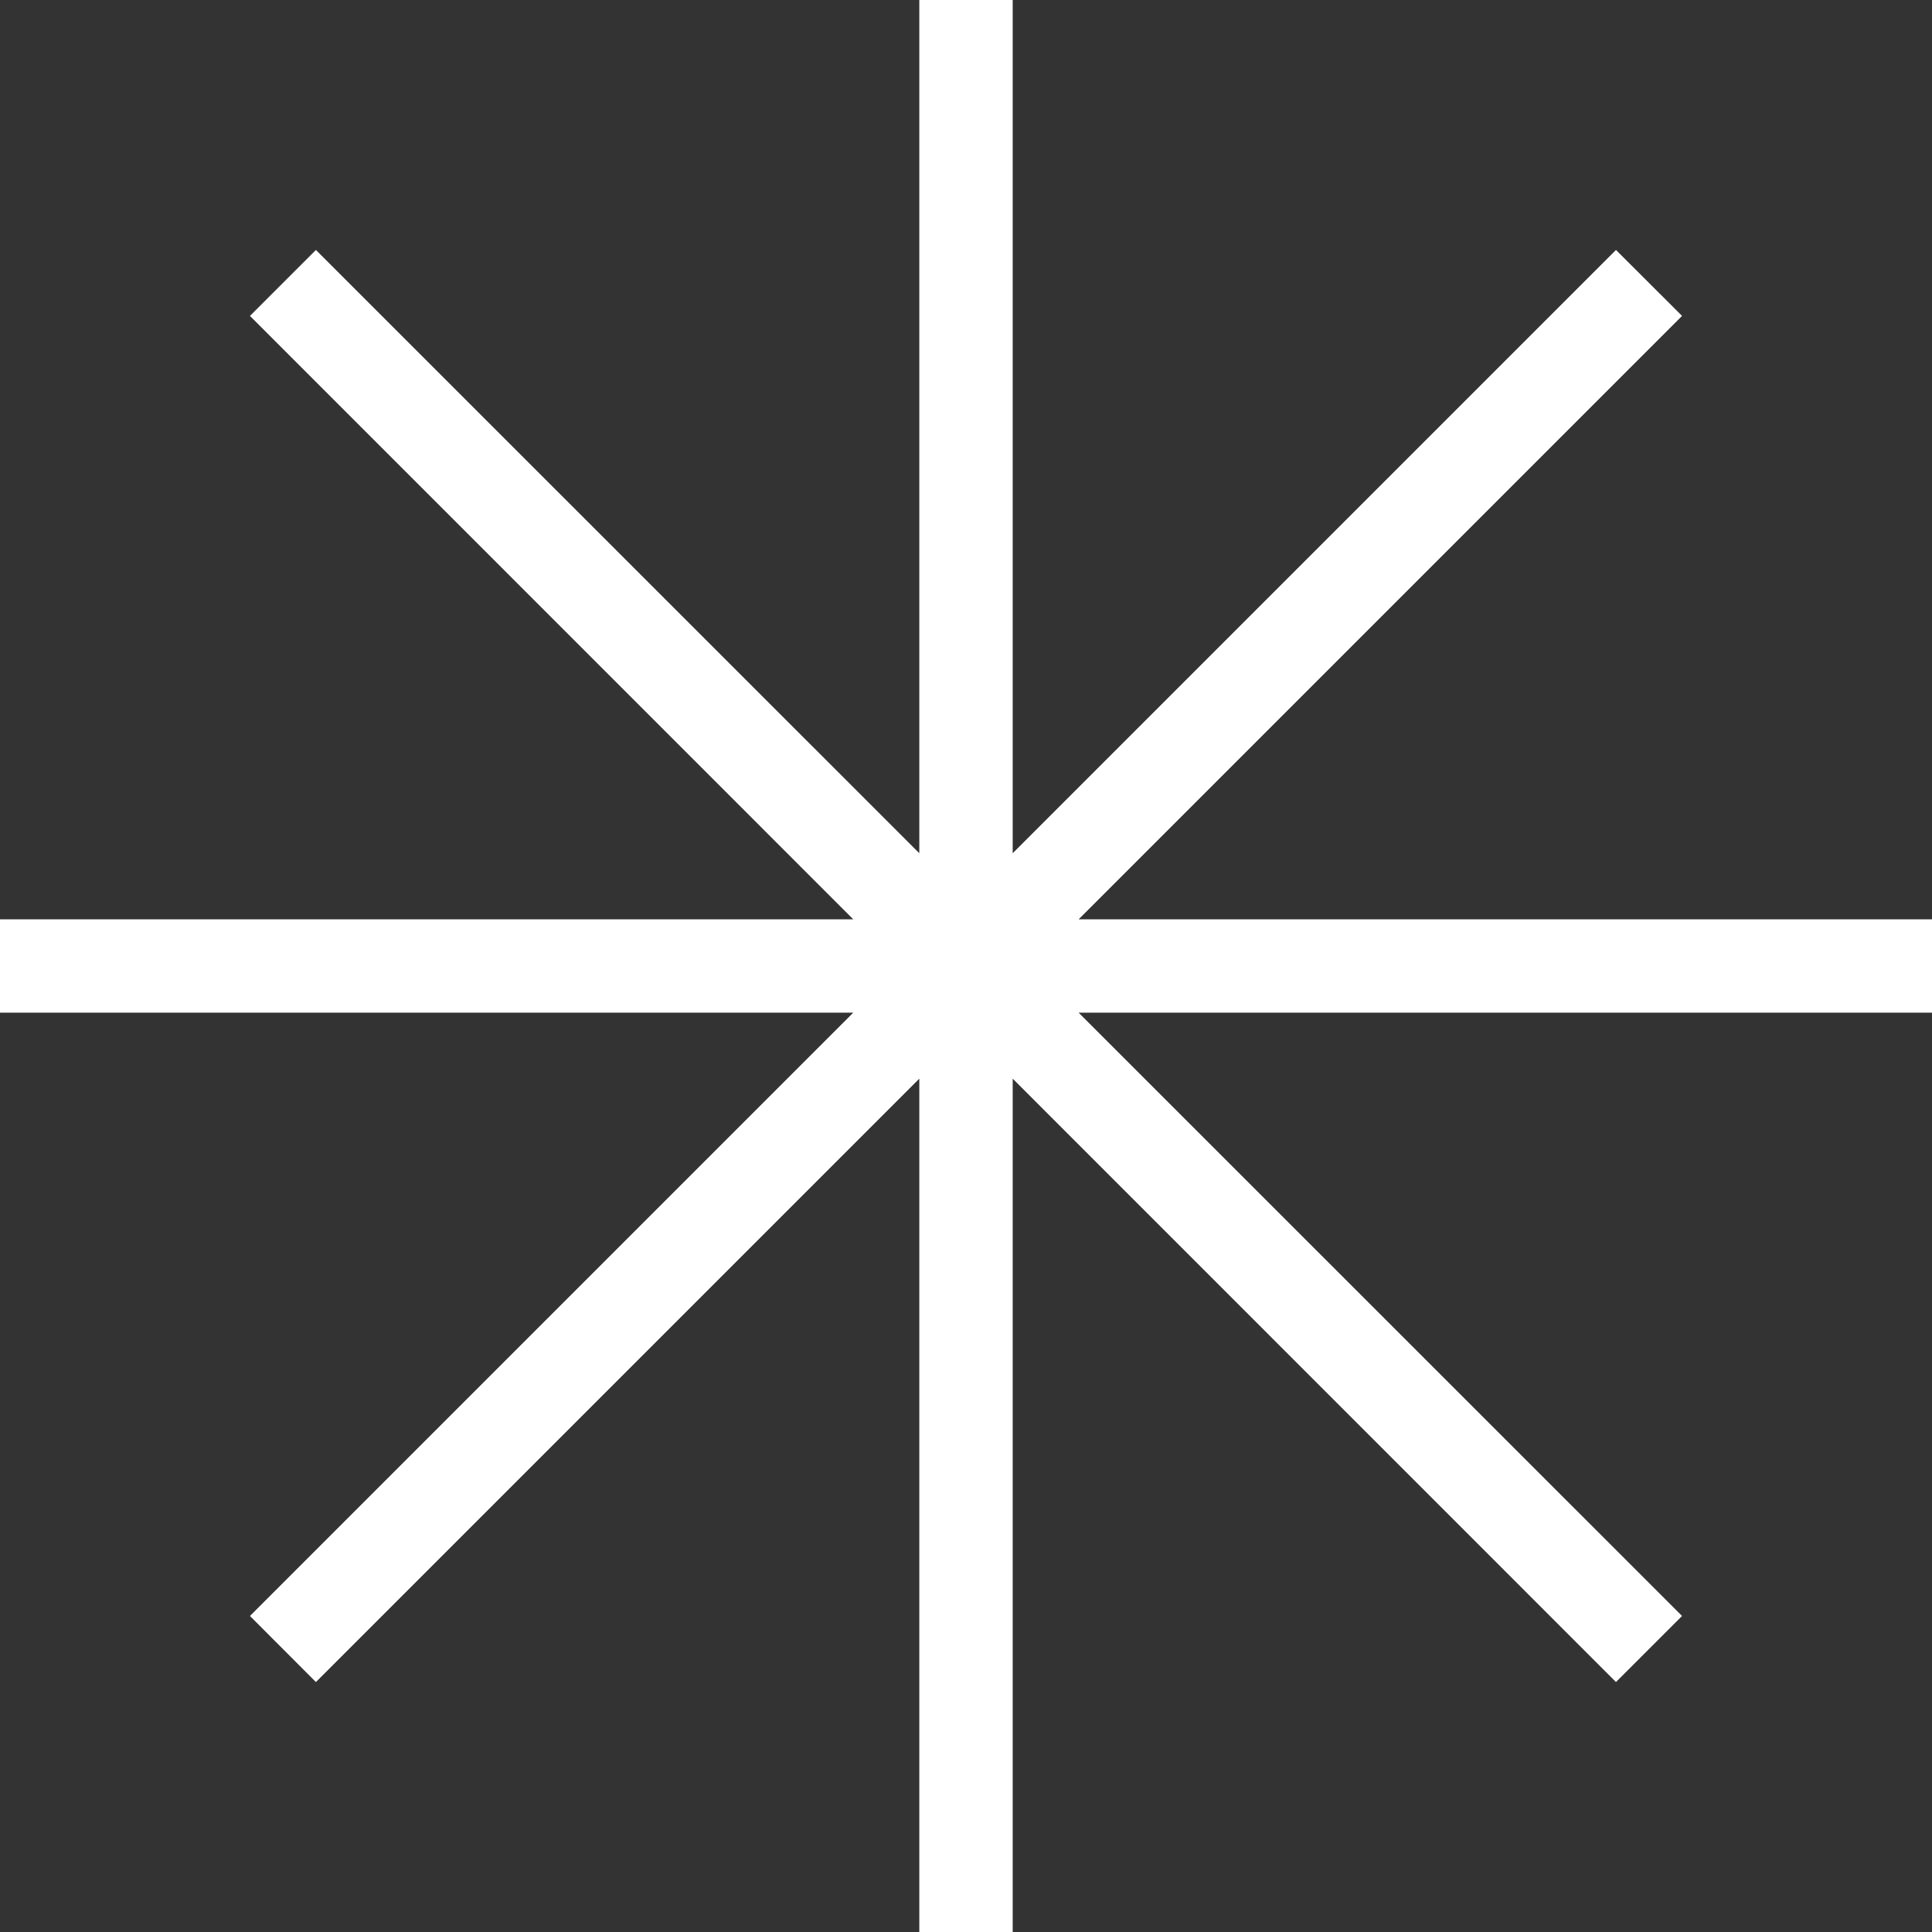 <svg xmlns="http://www.w3.org/2000/svg" id="Calque_2" data-name="Calque 2" viewBox="0 0 160.54 160.54"><rect x="0" y="0" width="160.54" height="160.54" fill="#333333" stroke="none"/><defs><style>      .cls-1 {        fill: #fff;      }    </style></defs><g id="Calque_1-2" data-name="Calque 1"><polygon class="cls-1" points="160.54 76.39 89.63 76.39 139.77 26.25 134.28 20.77 84.15 70.9 84.15 0 76.39 0 76.39 70.9 26.25 20.77 20.77 26.25 70.9 76.39 0 76.39 0 84.15 70.9 84.15 20.77 134.28 26.25 139.77 76.39 89.63 76.39 160.54 84.15 160.54 84.15 89.63 134.28 139.77 139.77 134.28 89.63 84.15 160.54 84.15 160.54 76.39"></polygon></g></svg>